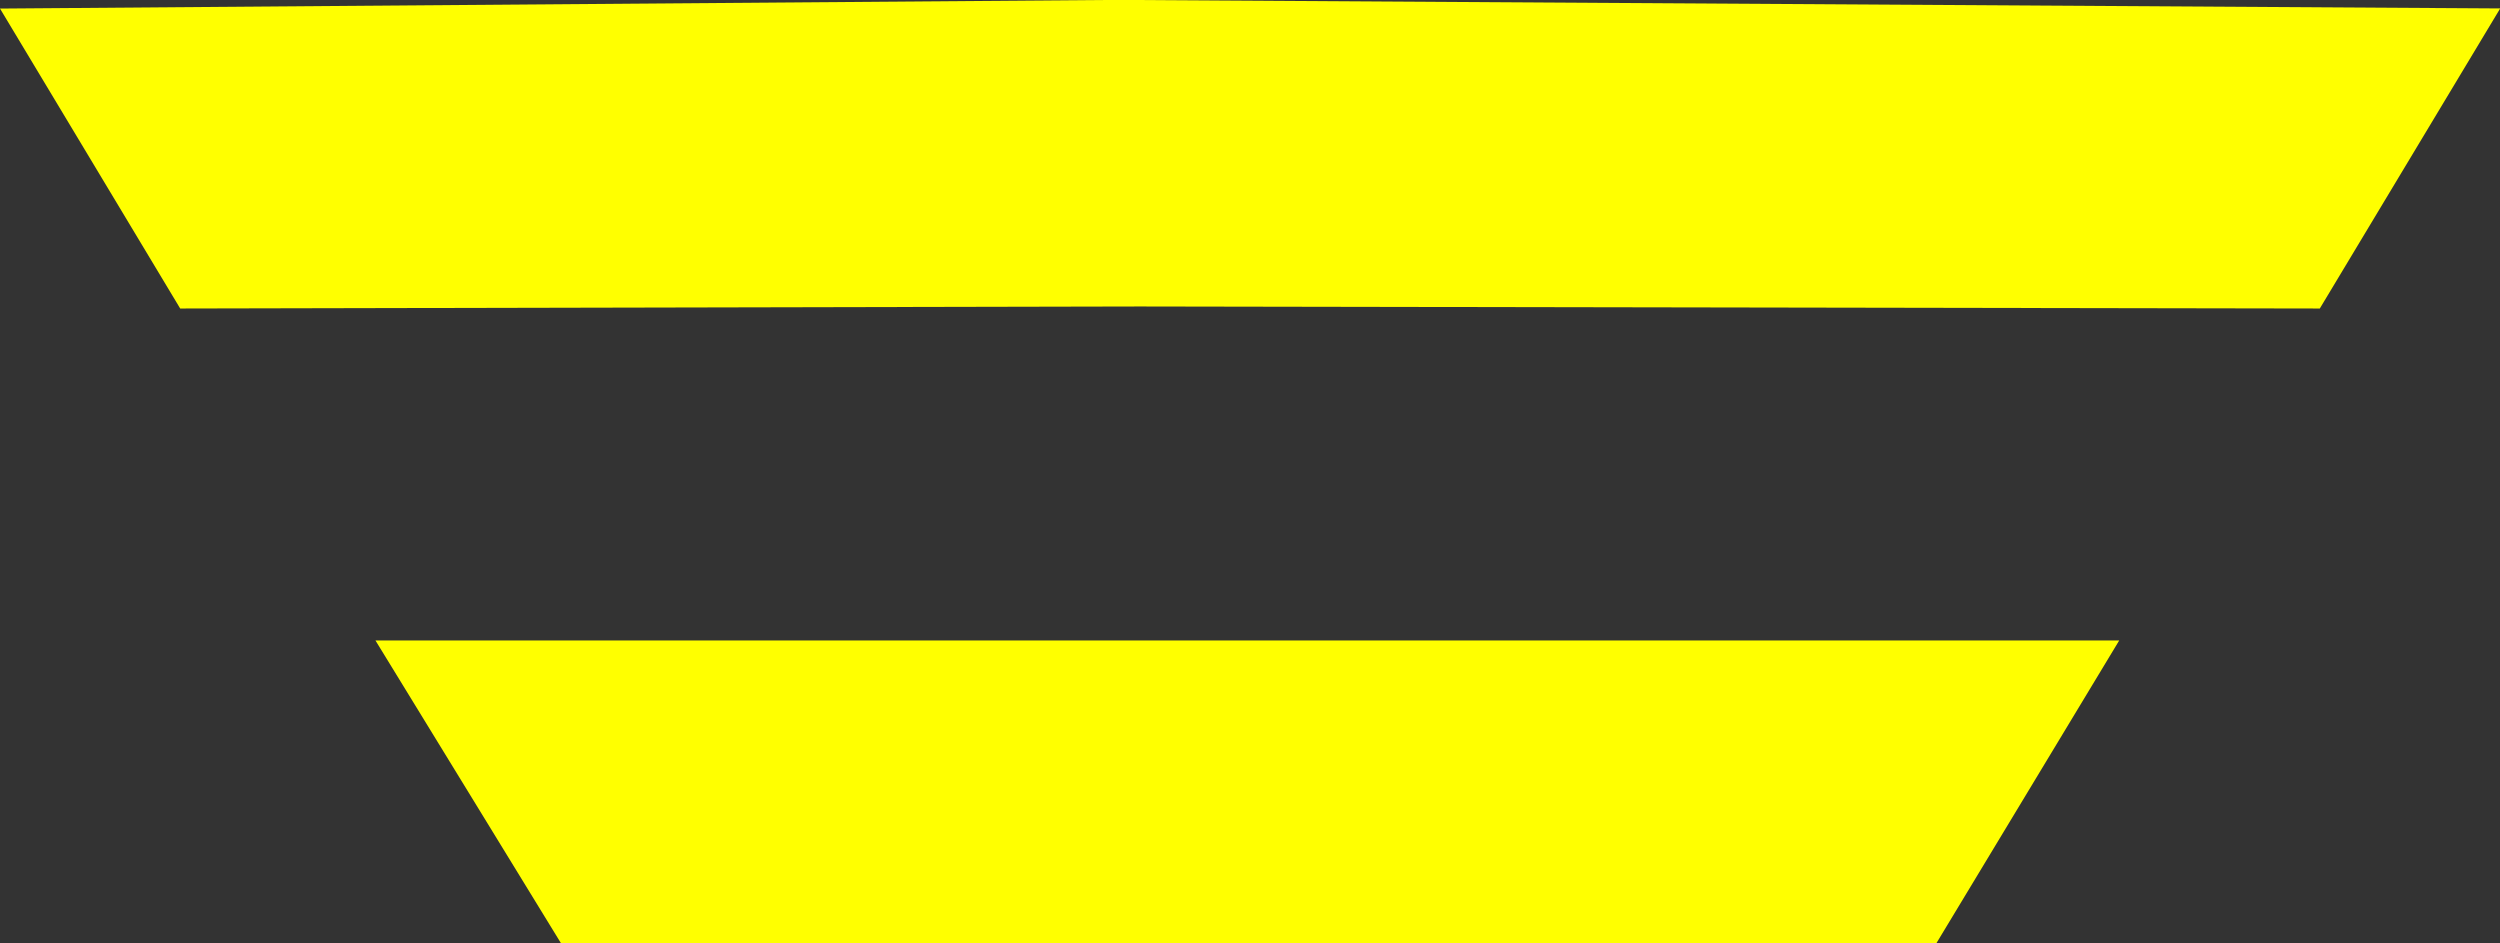 <svg xmlns="http://www.w3.org/2000/svg" width="37.057" height="13.983" viewBox="0 0 37.057 13.983">
  <rect x="0" y="0" width="37.057" height="13.983" fill="#333333" stroke="none"/>
  <g id="Gruppe_417" data-name="Gruppe 417" transform="translate(-833.422 -2776.324)">
    <path id="Vereinigungsmenge_7" data-name="Vereinigungsmenge 7" d="M16.893,4.543l-14.222.03L0,.127,16.352,0l0,0H16.8l0,0,20.26.125L34.386,4.573Z" transform="translate(833.422 2776.324)" fill="#ff0"/>
    <path id="Vereinigungsmenge_6" data-name="Vereinigungsmenge 6" d="M0,0,2.752,4.491H23.136L25.848,0Z" transform="translate(838.987 2785.817)" fill="#ff0"/>
  </g>
</svg>

